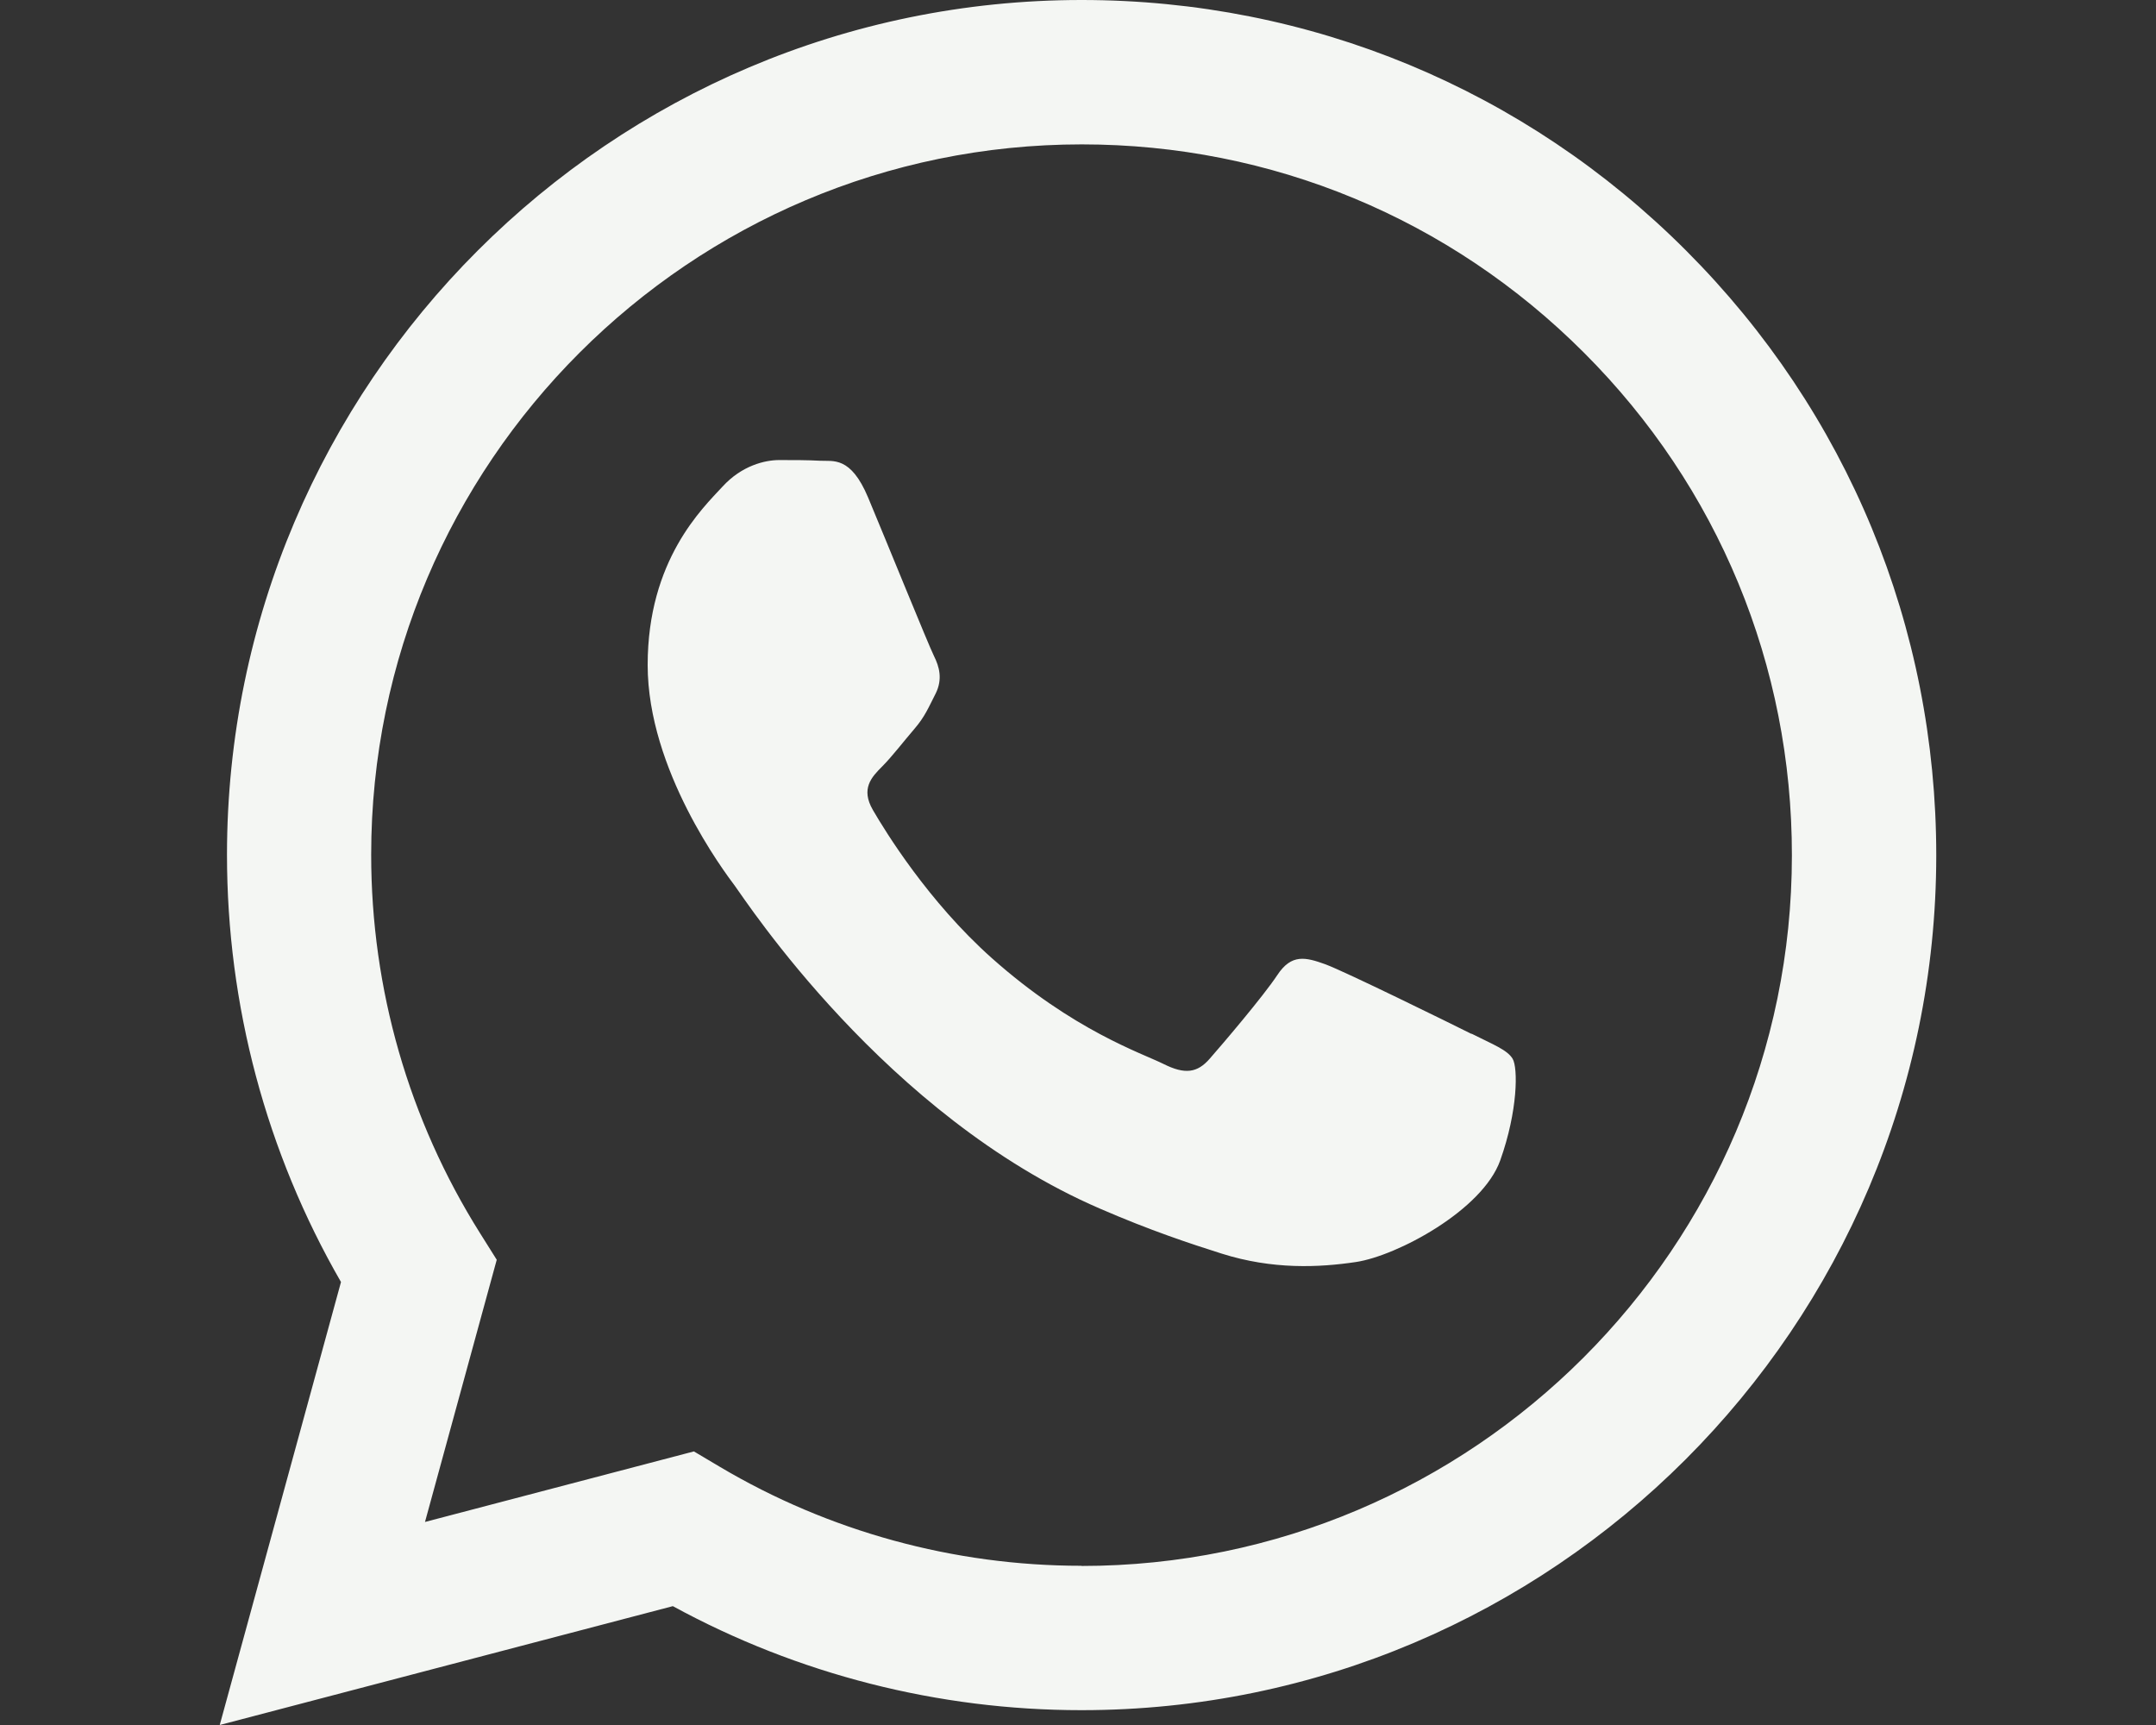 <?xml version="1.0" encoding="UTF-8"?><svg id="Layer_2" xmlns="http://www.w3.org/2000/svg" viewBox="0 0 125 100"><rect x="0" y="0" width="125" height="100" fill="#333333" stroke="none"/><defs><style>.cls-2{fill:#f4f6f3;fill-rule:evenodd;}</style></defs><g id="Layer_1-2"><path class="cls-2" d="M97.76,14.53C88.41,5.17,75.96,0,62.71,0,35.39,0,13.17,22.23,13.16,49.55c0,8.73,2.28,17.26,6.61,24.77l-7.03,25.68,26.27-6.89c7.24,3.95,15.39,6.03,23.68,6.03h.02c27.31,0,49.54-22.23,49.55-49.55,0-13.24-5.14-25.69-14.5-35.06h0ZM62.71,90.77h-.02c-7.39,0-14.64-1.99-20.96-5.74l-1.5-.89-15.59,4.09,4.16-15.2-.98-1.56c-4.12-6.56-6.3-14.14-6.3-21.92,0-22.71,18.49-41.18,41.2-41.18,11,0,21.34,4.29,29.12,12.08,7.78,7.78,12.06,18.13,12.05,29.14,0,22.71-18.49,41.19-41.19,41.19h0ZM85.3,59.93c-1.24-.62-7.32-3.61-8.46-4.03-1.14-.41-1.96-.62-2.78.62-.82,1.24-3.2,4.03-3.92,4.85-.72.83-1.44.93-2.68.31-1.24-.62-5.23-1.93-9.96-6.14-3.68-3.28-6.17-7.34-6.89-8.58-.72-1.24-.08-1.91.54-2.53.56-.56,1.24-1.45,1.86-2.17.62-.72.82-1.24,1.24-2.06.41-.83.21-1.55-.1-2.17-.31-.62-2.78-6.71-3.82-9.19-1.01-2.41-2.03-2.09-2.78-2.13-.72-.04-1.55-.04-2.37-.04s-2.17.31-3.3,1.55c-1.14,1.24-4.33,4.24-4.33,10.33s4.44,11.98,5.06,12.81c.62.83,8.73,13.33,21.15,18.7,2.95,1.28,5.26,2.04,7.06,2.61,2.97.94,5.66.81,7.8.49,2.38-.36,7.33-3,8.36-5.89,1.03-2.89,1.03-5.37.72-5.89s-1.14-.83-2.37-1.45h0Z"/></g></svg>